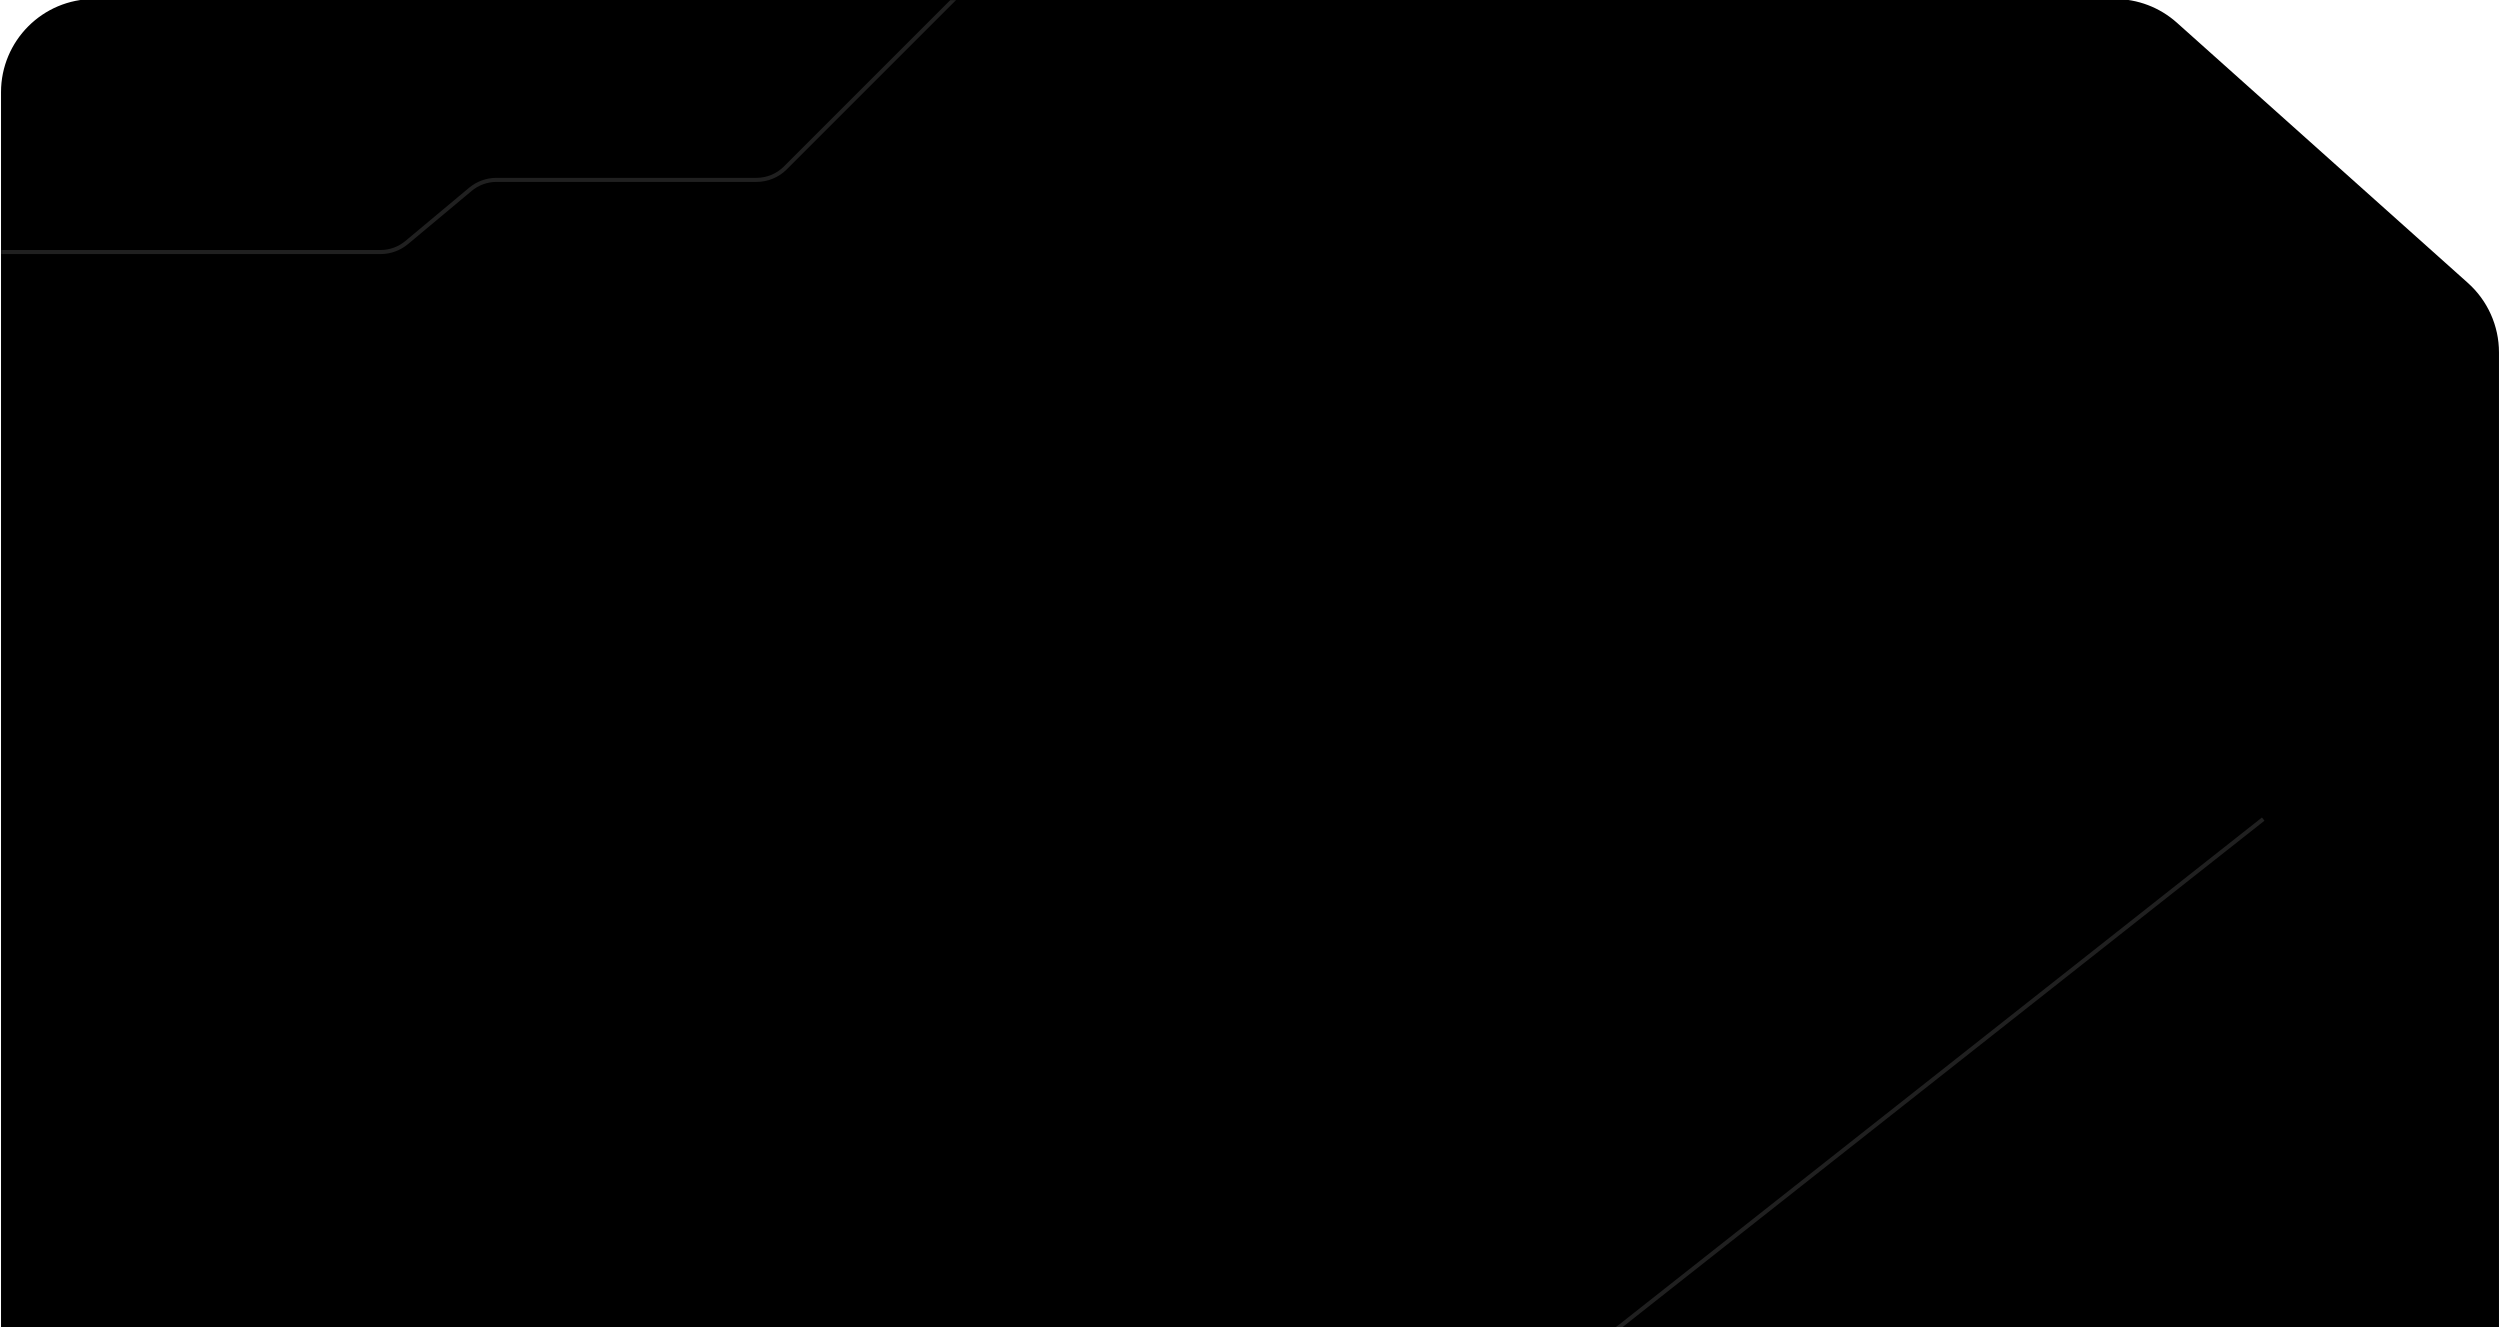 <?xml version="1.0" encoding="UTF-8"?> <svg xmlns="http://www.w3.org/2000/svg" width="1230" height="653" viewBox="0 0 1230 653" fill="none"> <path d="M1040.47 0H46.354C21.306 0 1 20.311 1 45.365L1 2855.5C1 2880.55 21.306 2900.87 46.354 2900.87H284.824C293.829 2900.87 302.63 2903.55 310.106 2908.57L406.224 2973.12C413.7 2978.14 422.501 2980.82 431.506 2980.82H1183.65C1208.69 2980.82 1229 2960.51 1229 2935.46V173.4C1229 160.488 1223.5 148.188 1213.87 139.581L1070.7 11.545C1062.38 4.11 1051.62 0 1040.47 0Z" fill="black" stroke="black"></path> <mask id="mask0_789_285" style="mask-type:alpha" maskUnits="userSpaceOnUse" x="0" y="-1" width="1230" height="2983"> <path d="M1040.47 0H46.354C21.306 0 1 20.311 1 45.365L1 2855.5C1 2880.55 21.306 2900.87 46.354 2900.87H284.824C293.829 2900.87 302.63 2903.55 310.106 2908.57L406.224 2973.12C413.7 2978.14 422.501 2980.82 431.506 2980.82H1183.65C1208.69 2980.82 1229 2960.51 1229 2935.46V173.4C1229 160.488 1223.5 148.188 1213.87 139.581L1070.7 11.545C1062.38 4.11 1051.62 0 1040.47 0Z" fill="black" stroke="black"></path> </mask> <g mask="url(#mask0_789_285)"> <g opacity="0.7"> <path d="M-326 -1021H-141.421C-136.938 -1021 -132.584 -1019.49 -129.059 -1016.72L267.362 -705.006C272.185 -701.214 275 -695.419 275 -689.284V-494.247C275 -488.965 272.91 -483.897 269.187 -480.15L123.313 -333.35C119.59 -329.603 117.5 -324.535 117.5 -319.253V-265.784C117.5 -260.48 115.393 -255.393 111.642 -251.642L17.358 -157.358C13.607 -153.607 8.52 -151.5 3.216 -151.5H-45.716C-51.02 -151.5 -56.107 -149.393 -59.858 -145.642L-216.142 10.642C-219.893 14.393 -224.98 16.5 -230.284 16.5H-326.5" stroke="#E8E8E8" stroke-opacity="0.2" stroke-width="2"></path> <path d="M1113.5 403L796.948 652.703C793.419 655.486 789.056 657 784.561 657H727.318C722.898 657 718.602 658.464 715.102 661.164L623.284 731.995C618.375 735.782 615.5 741.631 615.5 747.831V843.732C615.5 849.896 612.657 855.716 607.796 859.505L425.922 1001.27C422.408 1004.01 418.081 1005.5 413.626 1005.5H165.252C159.967 1005.5 154.896 1003.41 151.149 999.681L-20.649 828.819C-24.396 825.092 -29.467 823 -34.752 823H-326.5" stroke="#E8E8E8" stroke-opacity="0.2" stroke-width="2"></path> <path d="M1607.5 -854.5H1332.78C1327.48 -854.5 1322.39 -852.393 1318.64 -848.642L1190.36 -720.358C1186.61 -716.607 1184.5 -711.52 1184.5 -706.216V-676.284C1184.5 -670.98 1182.39 -665.893 1178.64 -662.142L1093.36 -576.858C1089.61 -573.107 1084.52 -571 1079.22 -571H1050.78C1045.48 -571 1040.39 -568.893 1036.64 -565.142L744.358 -272.858C740.607 -269.107 738.5 -264.02 738.5 -258.716V-118.5C738.5 -107.454 729.546 -98.5 718.5 -98.5H575.784C570.48 -98.5 565.393 -96.393 561.642 -92.642L386.358 82.642C382.607 86.393 377.52 88.5 372.216 88.5H244.254C239.567 88.5 235.03 90.146 231.433 93.15L200.067 119.35C196.47 122.354 191.933 124 187.246 124H-376" stroke="#E8E8E8" stroke-opacity="0.2" stroke-width="2"></path> </g> </g> </svg> 